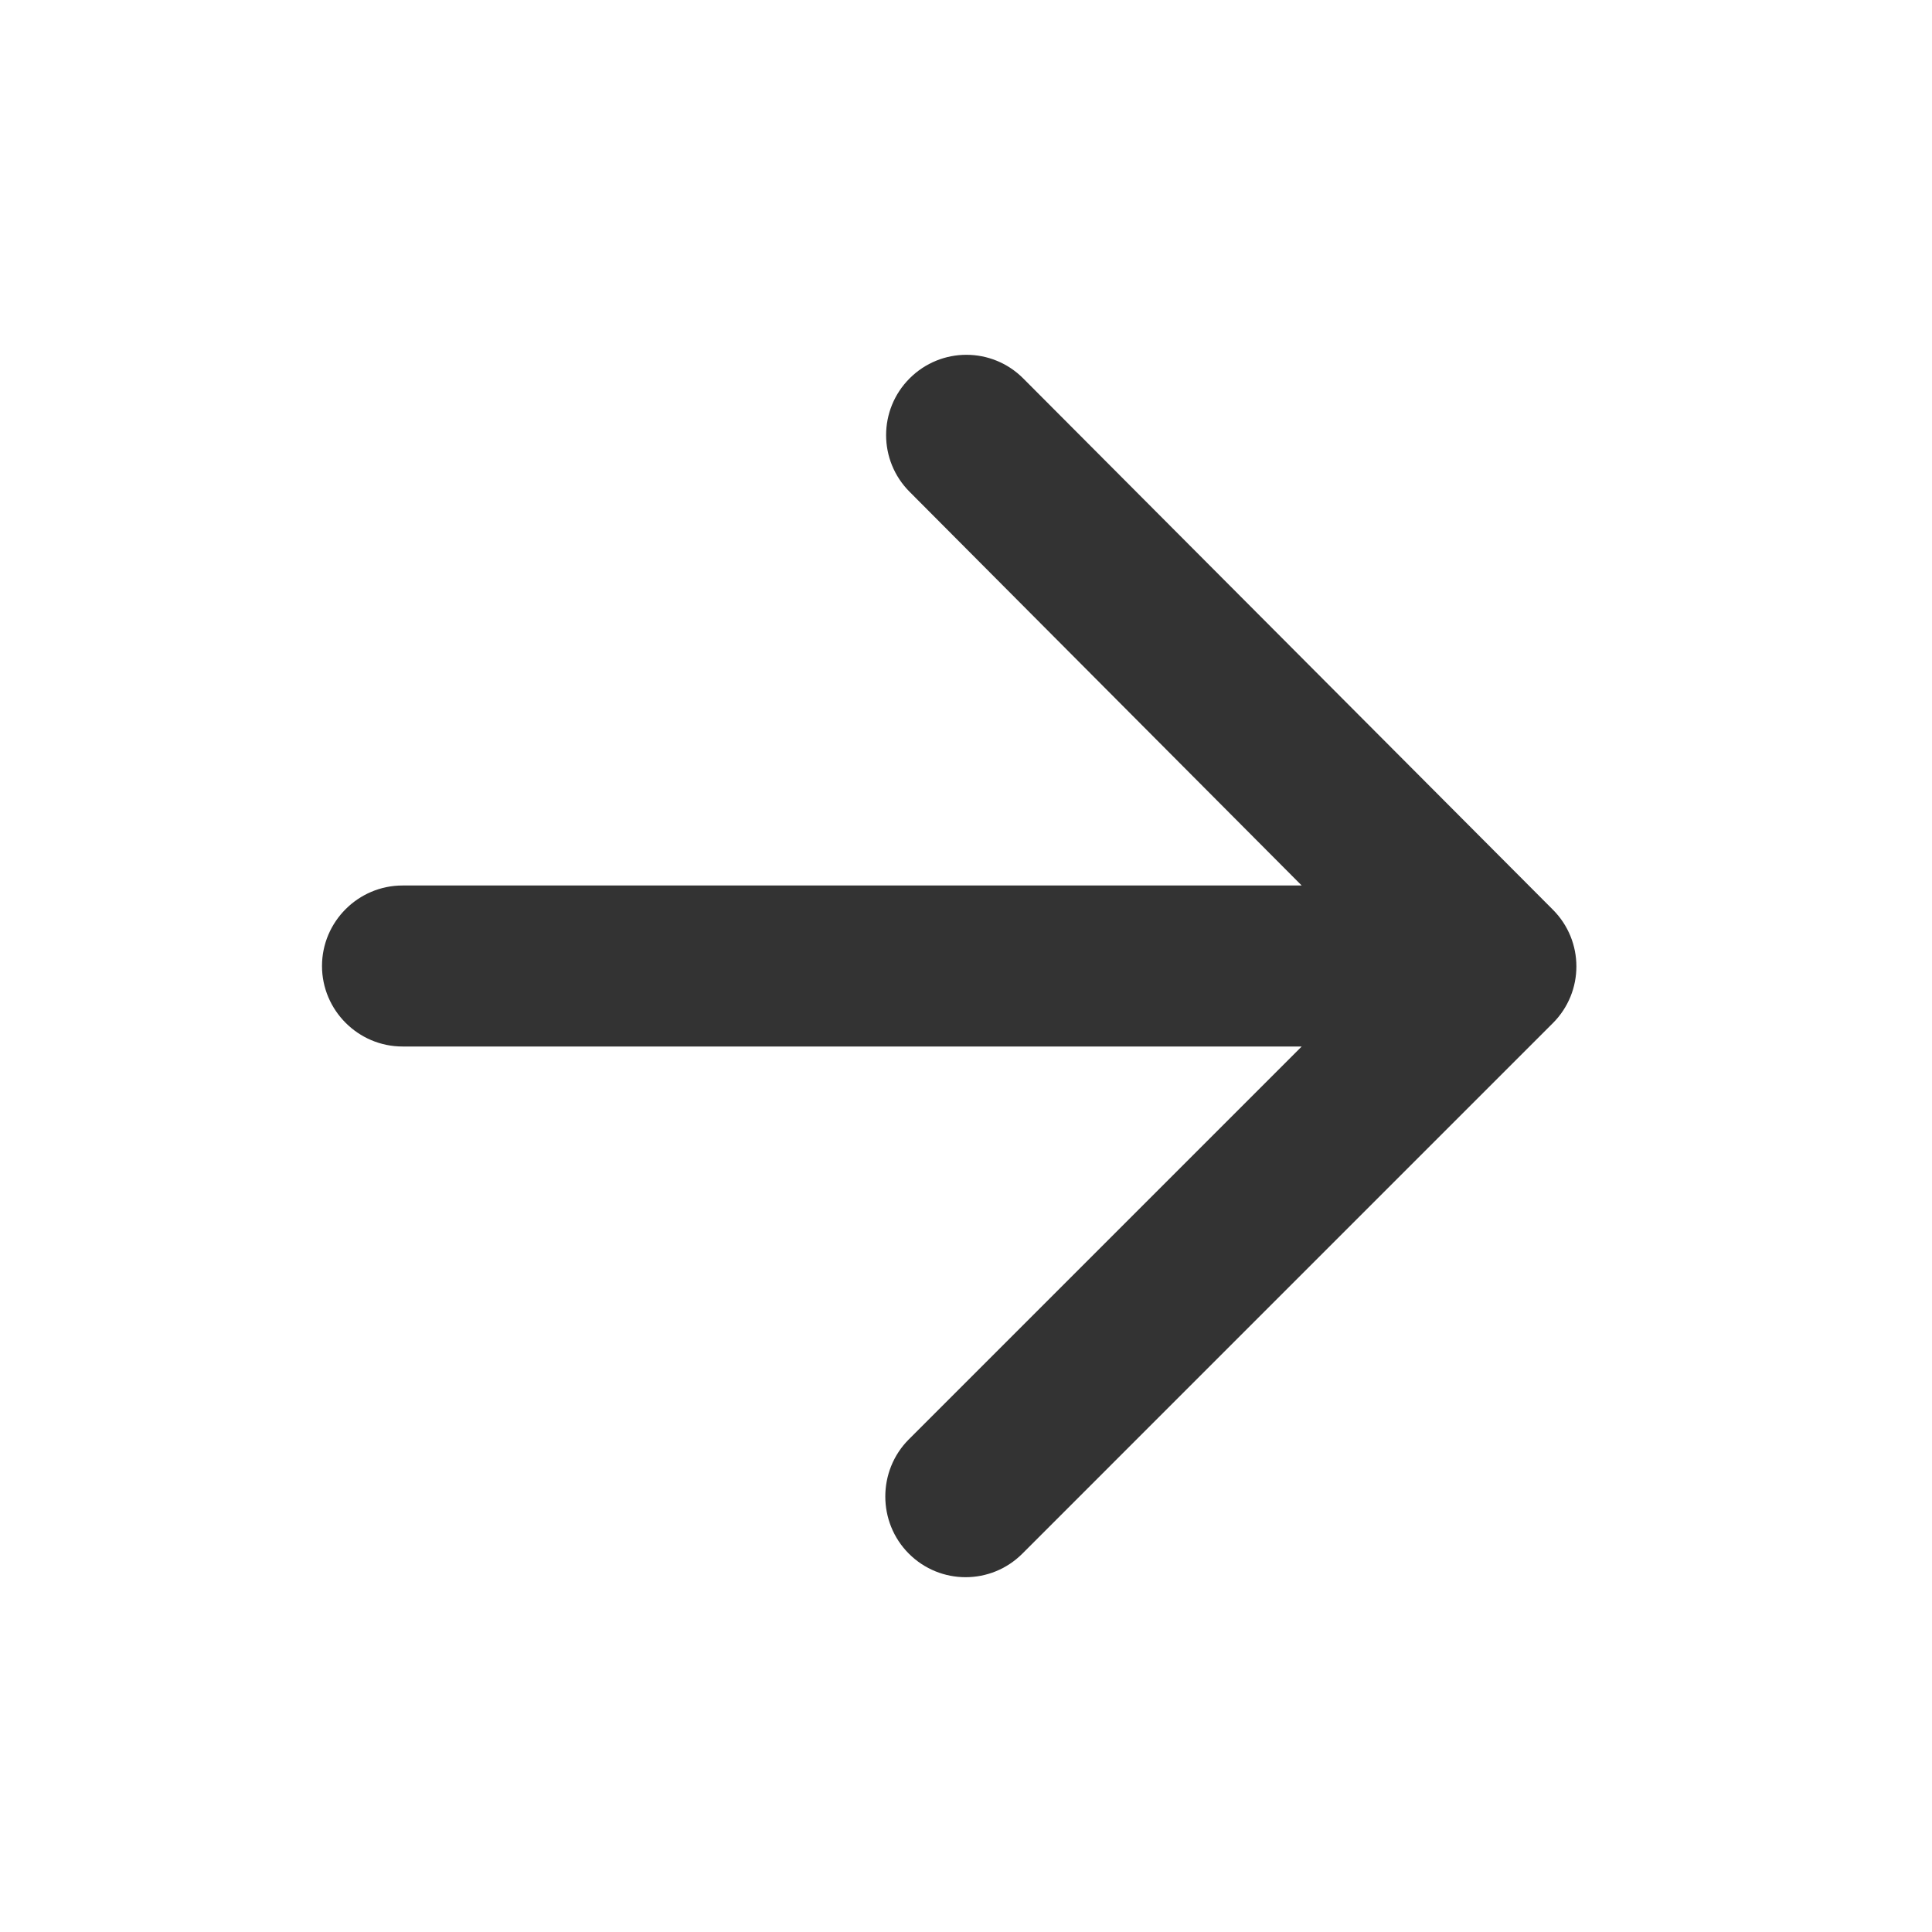 <?xml version="1.0" encoding="UTF-8"?> <svg xmlns="http://www.w3.org/2000/svg" width="24" height="24" viewBox="0 0 24 24" fill="none"><g clip-path="url(#clip0_169_4128)"><path d="M5 13H16.17L11.29 17.88C10.9 18.27 10.9 18.91 11.29 19.3C11.68 19.69 12.31 19.69 12.7 19.3L19.29 12.71C19.68 12.32 19.68 11.69 19.29 11.3L12.71 4.7C12.32 4.31 11.69 4.31 11.3 4.7C10.91 5.09 10.91 5.72 11.3 6.11L16.17 11H5C4.45 11 4 11.45 4 12C4 12.55 4.45 13 5 13Z" fill="#333333"></path></g><defs><clipPath id="clip0_169_4128"><rect width="24" height="24" fill="white"></rect></clipPath></defs></svg> 